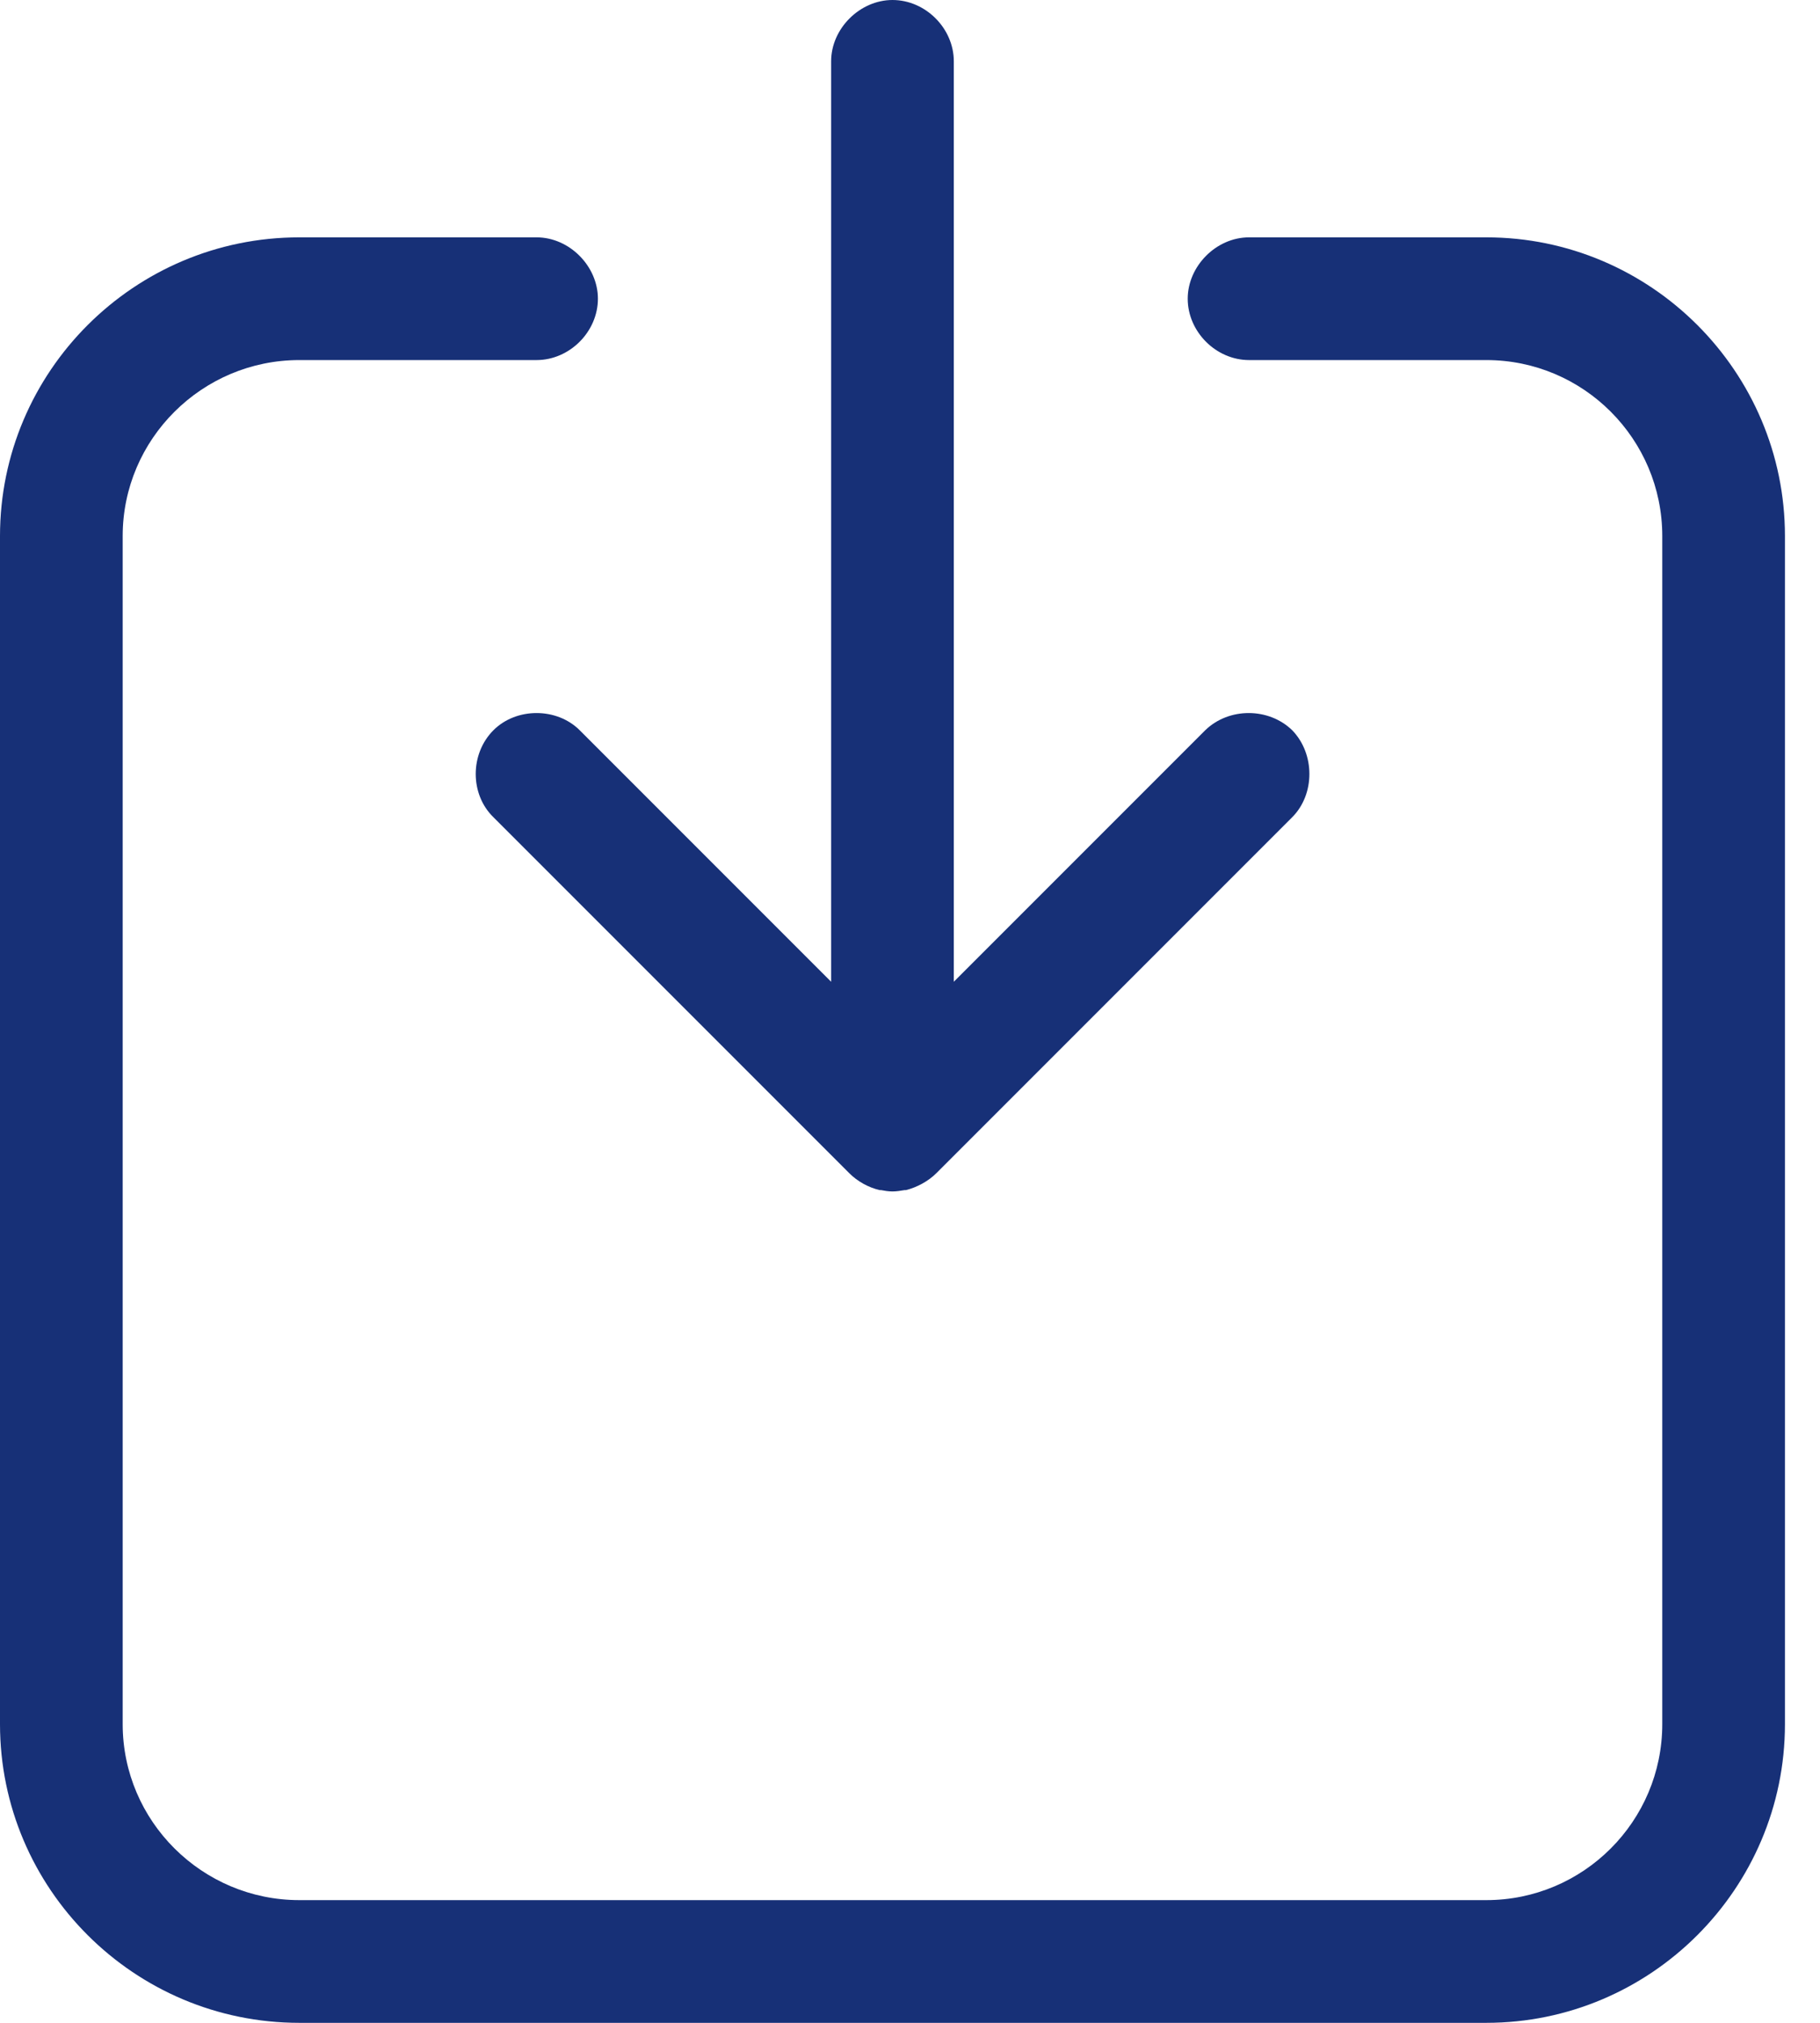 <?xml version="1.0" encoding="UTF-8" standalone="no"?>
<!DOCTYPE svg PUBLIC "-//W3C//DTD SVG 1.1//EN" "http://www.w3.org/Graphics/SVG/1.1/DTD/svg11.dtd">
<svg width="100%" height="100%" viewBox="0 0 27 30" version="1.1" xmlns="http://www.w3.org/2000/svg" xmlns:xlink="http://www.w3.org/1999/xlink" xml:space="preserve" xmlns:serif="http://www.serif.com/" style="fill-rule:evenodd;clip-rule:evenodd;stroke-linejoin:round;stroke-miterlimit:2;">
    <g transform="matrix(1,0,0,1,-1585.31,-870)">
        <g transform="matrix(1,0,0,1,172,-165.45)">
            <path d="M1435.36,1038.97L1431.84,1038.97C1431.35,1038.97 1430.93,1039.4 1430.93,1039.88C1430.93,1040.37 1431.35,1040.79 1431.84,1040.79L1435.36,1040.79C1436.8,1040.79 1437.97,1041.96 1437.97,1043.4L1437.97,1061.02C1437.97,1062.46 1436.8,1063.63 1435.36,1063.63L1417.75,1063.63C1416.31,1063.63 1415.13,1062.46 1415.13,1061.02L1415.13,1043.4C1415.13,1041.96 1416.31,1040.79 1417.75,1040.79L1421.27,1040.79C1421.76,1040.79 1422.18,1040.37 1422.18,1039.88C1422.18,1039.4 1421.76,1038.97 1421.27,1038.97L1417.75,1038.97C1415.3,1038.97 1413.31,1040.96 1413.31,1043.4L1413.31,1061.02C1413.31,1063.46 1415.3,1065.45 1417.75,1065.45L1435.36,1065.45C1437.8,1065.45 1439.79,1063.46 1439.79,1061.02L1439.79,1043.4C1439.79,1040.96 1437.8,1038.97 1435.36,1038.97ZM1421.91,1046.28C1421.57,1045.94 1420.97,1045.94 1420.63,1046.28C1420.28,1046.63 1420.28,1047.23 1420.63,1047.57L1425.91,1052.85C1426.03,1052.97 1426.19,1053.06 1426.36,1053.1C1426.36,1053.1 1426.37,1053.1 1426.38,1053.1C1426.43,1053.11 1426.49,1053.12 1426.55,1053.12C1426.61,1053.12 1426.67,1053.11 1426.73,1053.1C1426.74,1053.1 1426.74,1053.1 1426.75,1053.1C1426.91,1053.06 1427.08,1052.97 1427.2,1052.85L1432.48,1047.57C1432.82,1047.23 1432.82,1046.63 1432.48,1046.28C1432.13,1045.94 1431.54,1045.94 1431.19,1046.28L1427.46,1050.01L1427.46,1036.36C1427.46,1035.87 1427.04,1035.45 1426.55,1035.45C1426.07,1035.45 1425.64,1035.87 1425.64,1036.36L1425.64,1050.01L1421.91,1046.28Z" style="fill:rgb(23,48,119);fill-rule:nonzero;"/>
        </g>
    </g>
</svg>

